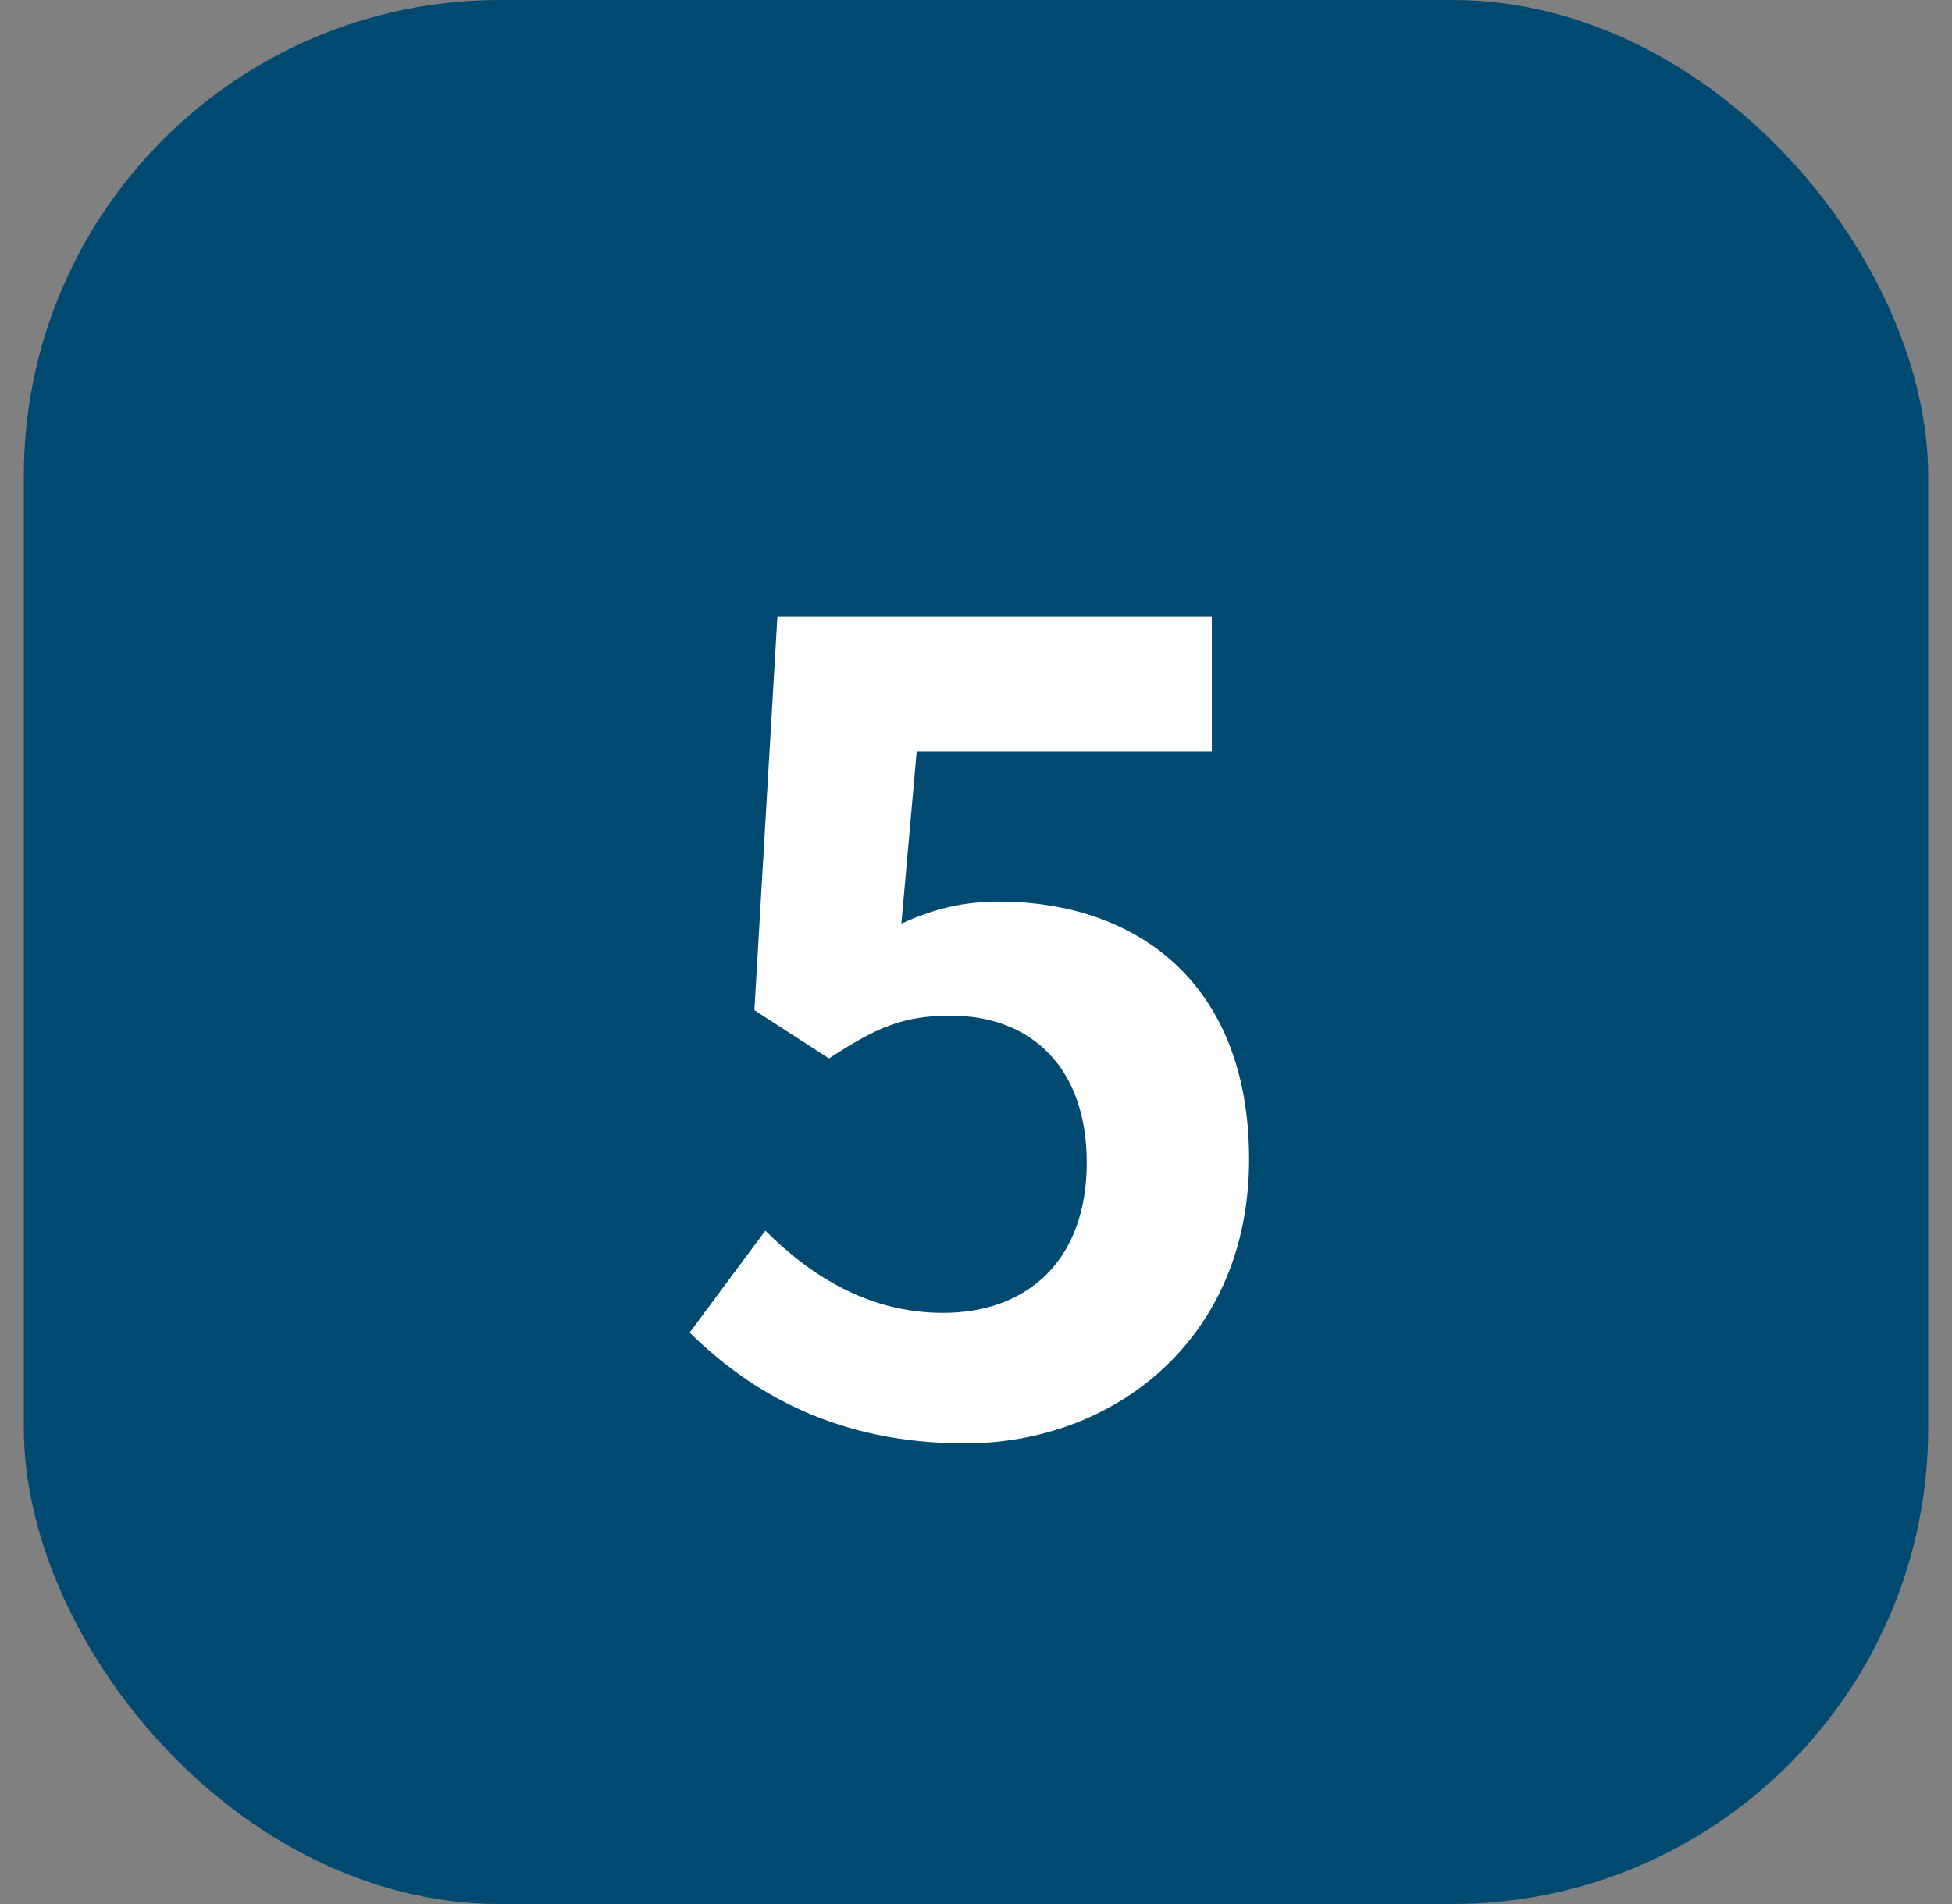 <svg xmlns="http://www.w3.org/2000/svg" width="41" height="40" viewBox="0 0 41 40" fill="none">
<rect x="0" y="0" width="41" height="40" fill="#808080" stroke="none"/>
<rect x="0.5" width="40" height="40" rx="10" fill="#004970"/>
<path d="M20.269 30.323C17.573 30.323 15.776 29.263 14.486 27.995L16.076 25.853C17.02 26.797 18.241 27.581 19.808 27.581C21.605 27.581 22.826 26.452 22.826 24.424C22.826 22.443 21.674 21.337 19.97 21.337C18.956 21.337 18.403 21.59 17.412 22.235L15.845 21.222L16.329 12.95H25.453V15.784H19.255L18.933 19.402C19.601 19.102 20.2 18.941 20.983 18.941C23.84 18.941 26.236 20.623 26.236 24.355C26.236 28.134 23.402 30.323 20.269 30.323Z" fill="white"/>
</svg>